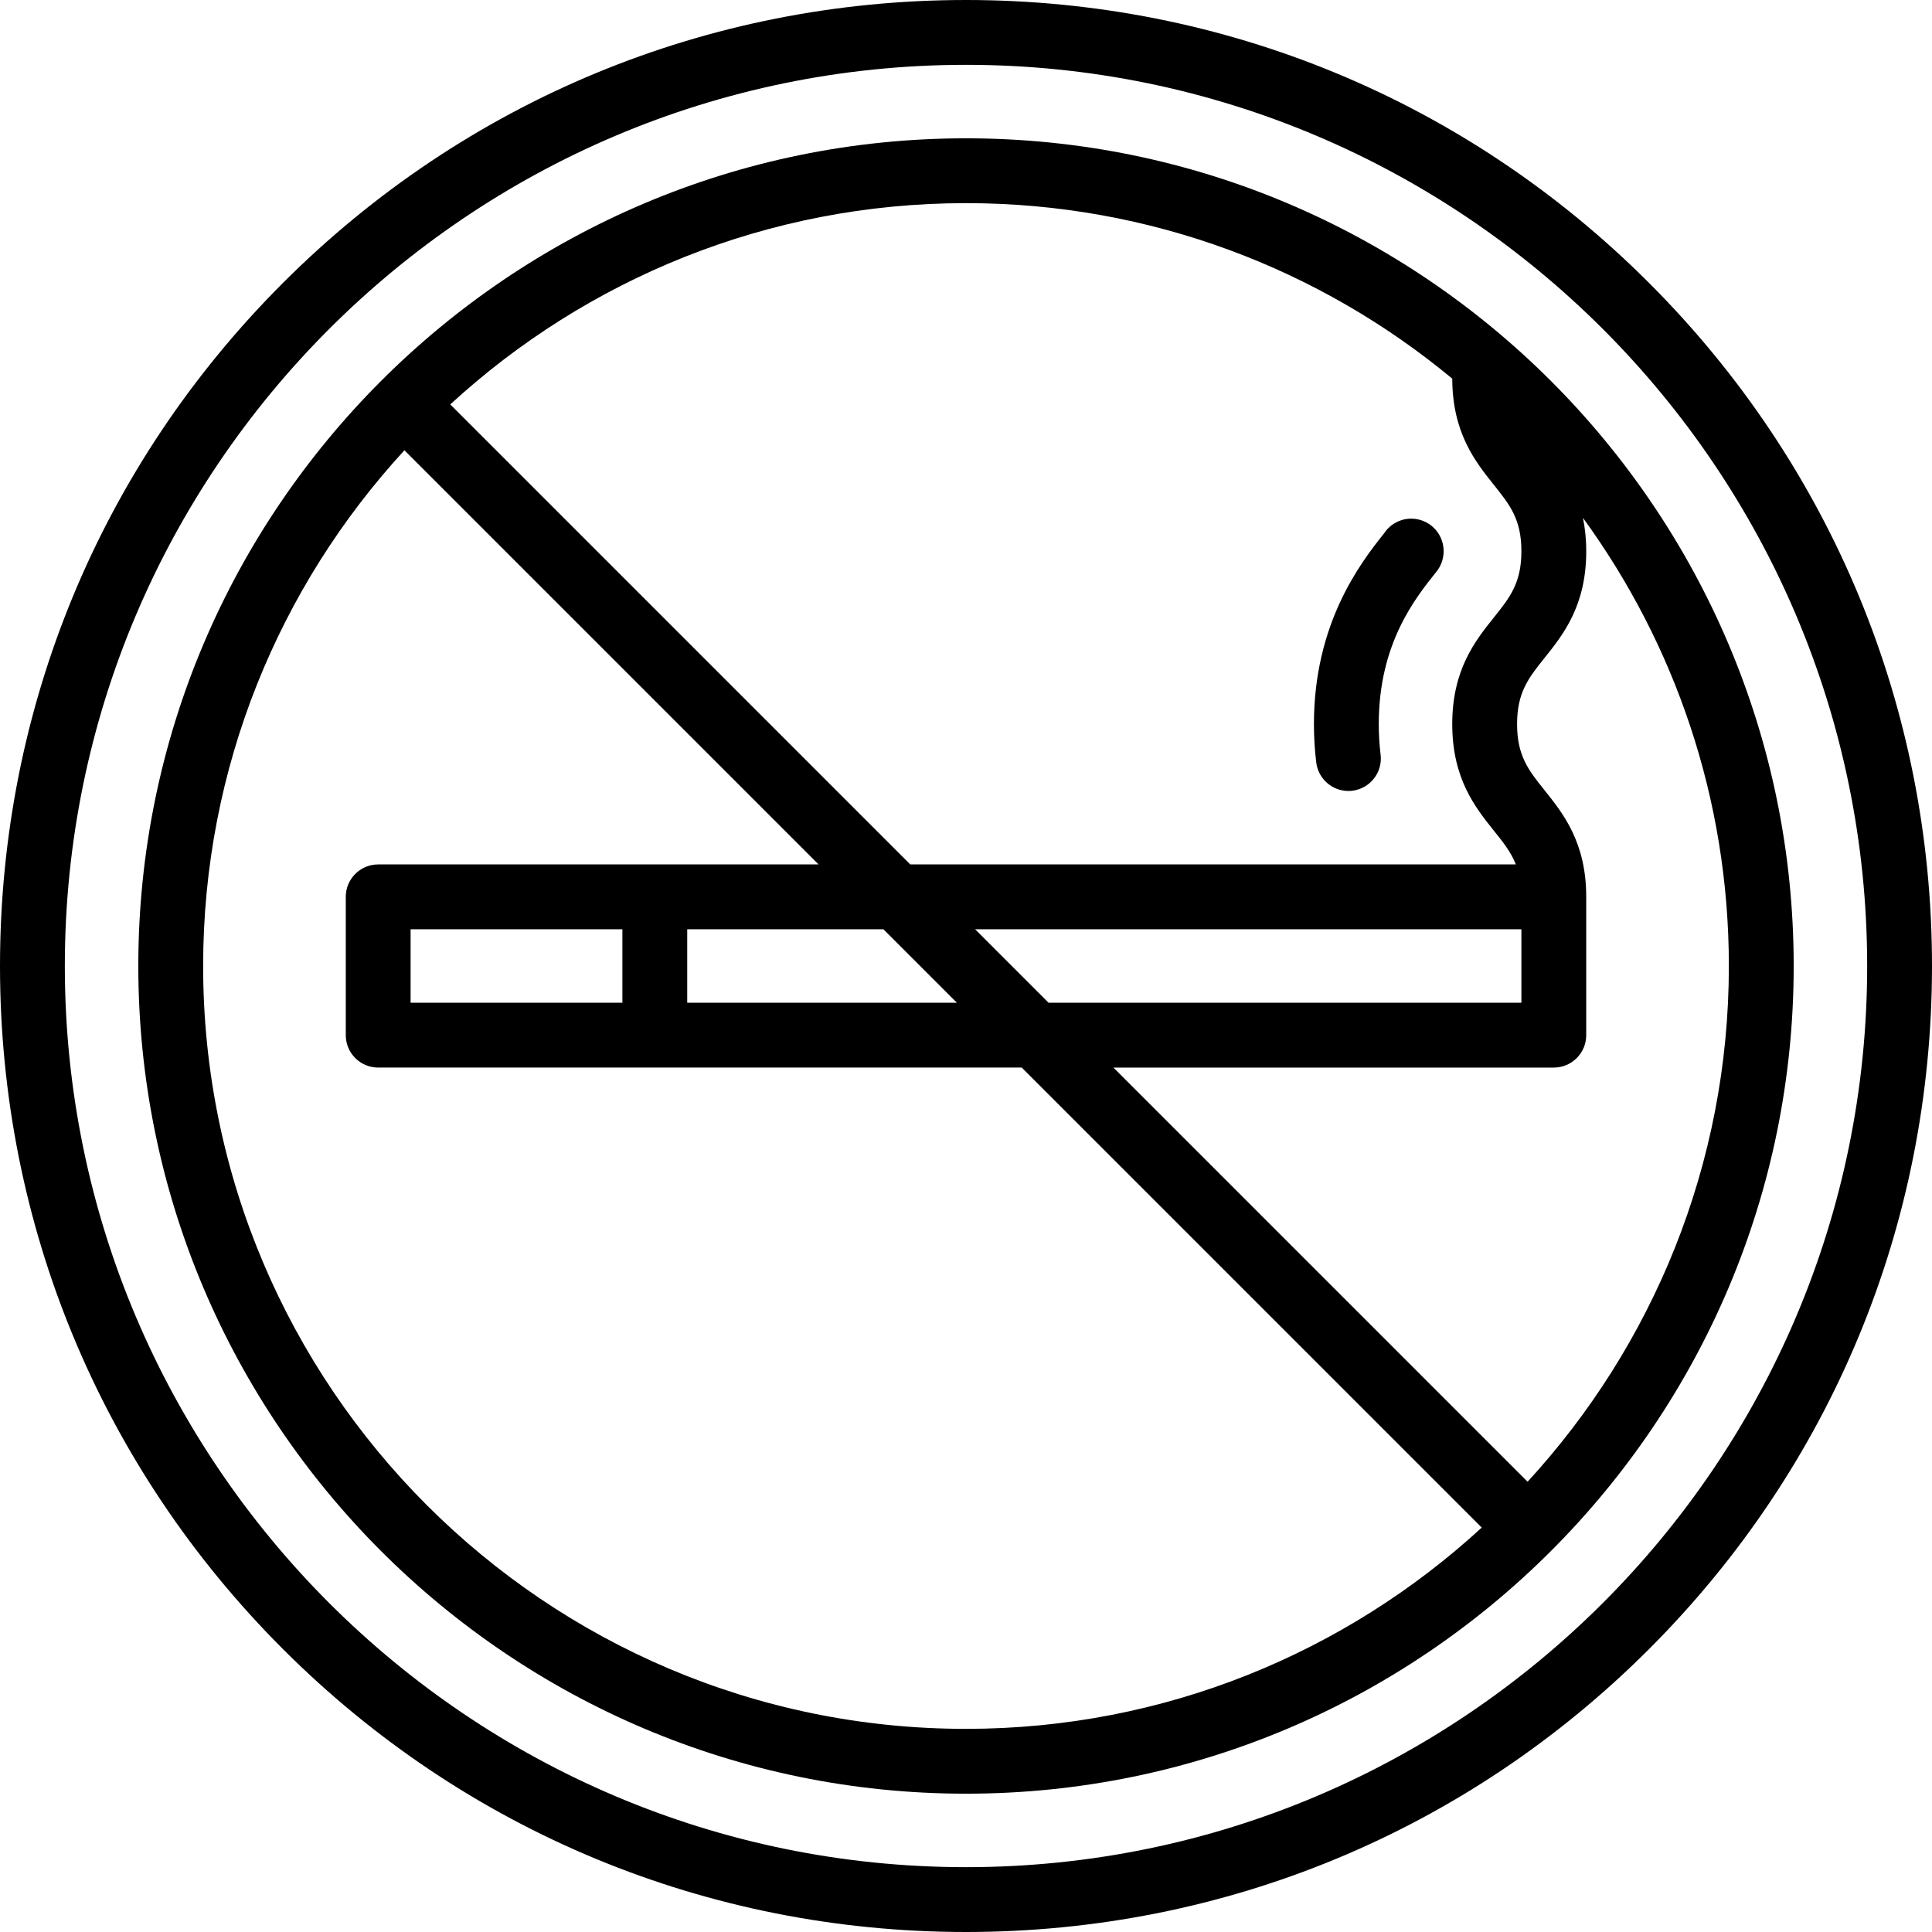 <?xml version="1.0" encoding="iso-8859-1"?>
<!-- Uploaded to: SVG Repo, www.svgrepo.com, Generator: SVG Repo Mixer Tools -->
<svg fill="#000000" height="800px" width="800px" version="1.1" id="Layer_1" xmlns="http://www.w3.org/2000/svg" xmlns:xlink="http://www.w3.org/1999/xlink" 
	 viewBox="0 0 447 447" xml:space="preserve">
<g>
	<g>
		<g>
			<path d="M381.539,65.462C339.325,23.248,283.199,0,223.5,0C163.801,0,107.675,23.248,65.461,65.462
				C23.248,107.675,0,163.801,0,223.5c0,59.699,23.248,115.825,65.461,158.038C107.675,423.752,163.801,447,223.5,447
				c59.699,0,115.825-23.248,158.039-65.462C423.752,339.325,447,283.199,447,223.5C447,163.801,423.752,107.675,381.539,65.462z
				 M223.5,432C108.533,432,15,338.468,15,223.5S108.533,15,223.5,15S432,108.532,432,223.5S338.467,432,223.5,432z"/>
			<path d="M311.972,183.003c0.307,0,0.618-0.02,0.93-0.058c4.111-0.509,7.031-4.254,6.522-8.364
				c-0.282-2.275-0.424-4.646-0.424-7.046c0-18.59,8.368-29.052,13.369-35.304c0.135-0.169,0.263-0.344,0.383-0.524
				c1.68-2.52,1.672-5.852-0.008-8.371c-2.297-3.446-6.954-4.377-10.4-2.08c-0.888,0.592-1.608,1.34-2.15,2.184
				C314.636,130.404,304,144.342,304,167.535c0,3.014,0.181,6.004,0.538,8.888C305.008,180.221,308.24,183.003,311.972,183.003z"/>
			<path d="M223.5,32C117.907,32,32,117.906,32,223.5S117.907,415,223.5,415S415,329.094,415,223.5S329.093,32,223.5,32z M223.5,47
				c42.718,0,81.938,15.258,112.503,40.606c0.031,12.566,5.356,19.235,9.639,24.592c3.691,4.618,6.358,7.955,6.358,15.334
				c0,7.37-2.667,10.703-6.357,15.317c-4.296,5.37-9.643,12.055-9.643,24.687c0,12.625,5.348,19.305,9.646,24.672
				c2.146,2.68,3.94,4.932,5.07,7.792H210.607L104.176,93.569C135.617,64.671,177.531,47,223.5,47z M352,215v17H242.607l-17-17H352z
				 M221.393,232H159v-17h45.393L221.393,232z M223.5,400C126.178,400,47,320.822,47,223.5c0-45.969,17.671-87.883,46.569-119.324
				L189.393,200H87.5c-4.142,0-7.5,3.357-7.5,7.5v32c0,4.143,3.358,7.5,7.5,7.5h148.893l106.431,106.431
				C311.383,382.329,269.469,400,223.5,400z M144,215v17H95v-17H144z M353.431,342.824L257.607,247H359.5c4.142,0,7.5-3.357,7.5-7.5
				v-32c0,0,0-0.003,0-0.005c-0.003-12.618-5.349-19.296-9.645-24.662c-3.689-4.607-6.354-7.938-6.354-15.297
				c0-7.37,2.667-10.703,6.357-15.317c4.296-5.37,9.643-12.055,9.643-24.687c0-2.865-0.286-5.411-0.761-7.719
				C387.459,148.944,400,184.783,400,223.5C400,269.469,382.329,311.383,353.431,342.824z"/>
		</g>
	</g>
</g>
</svg>